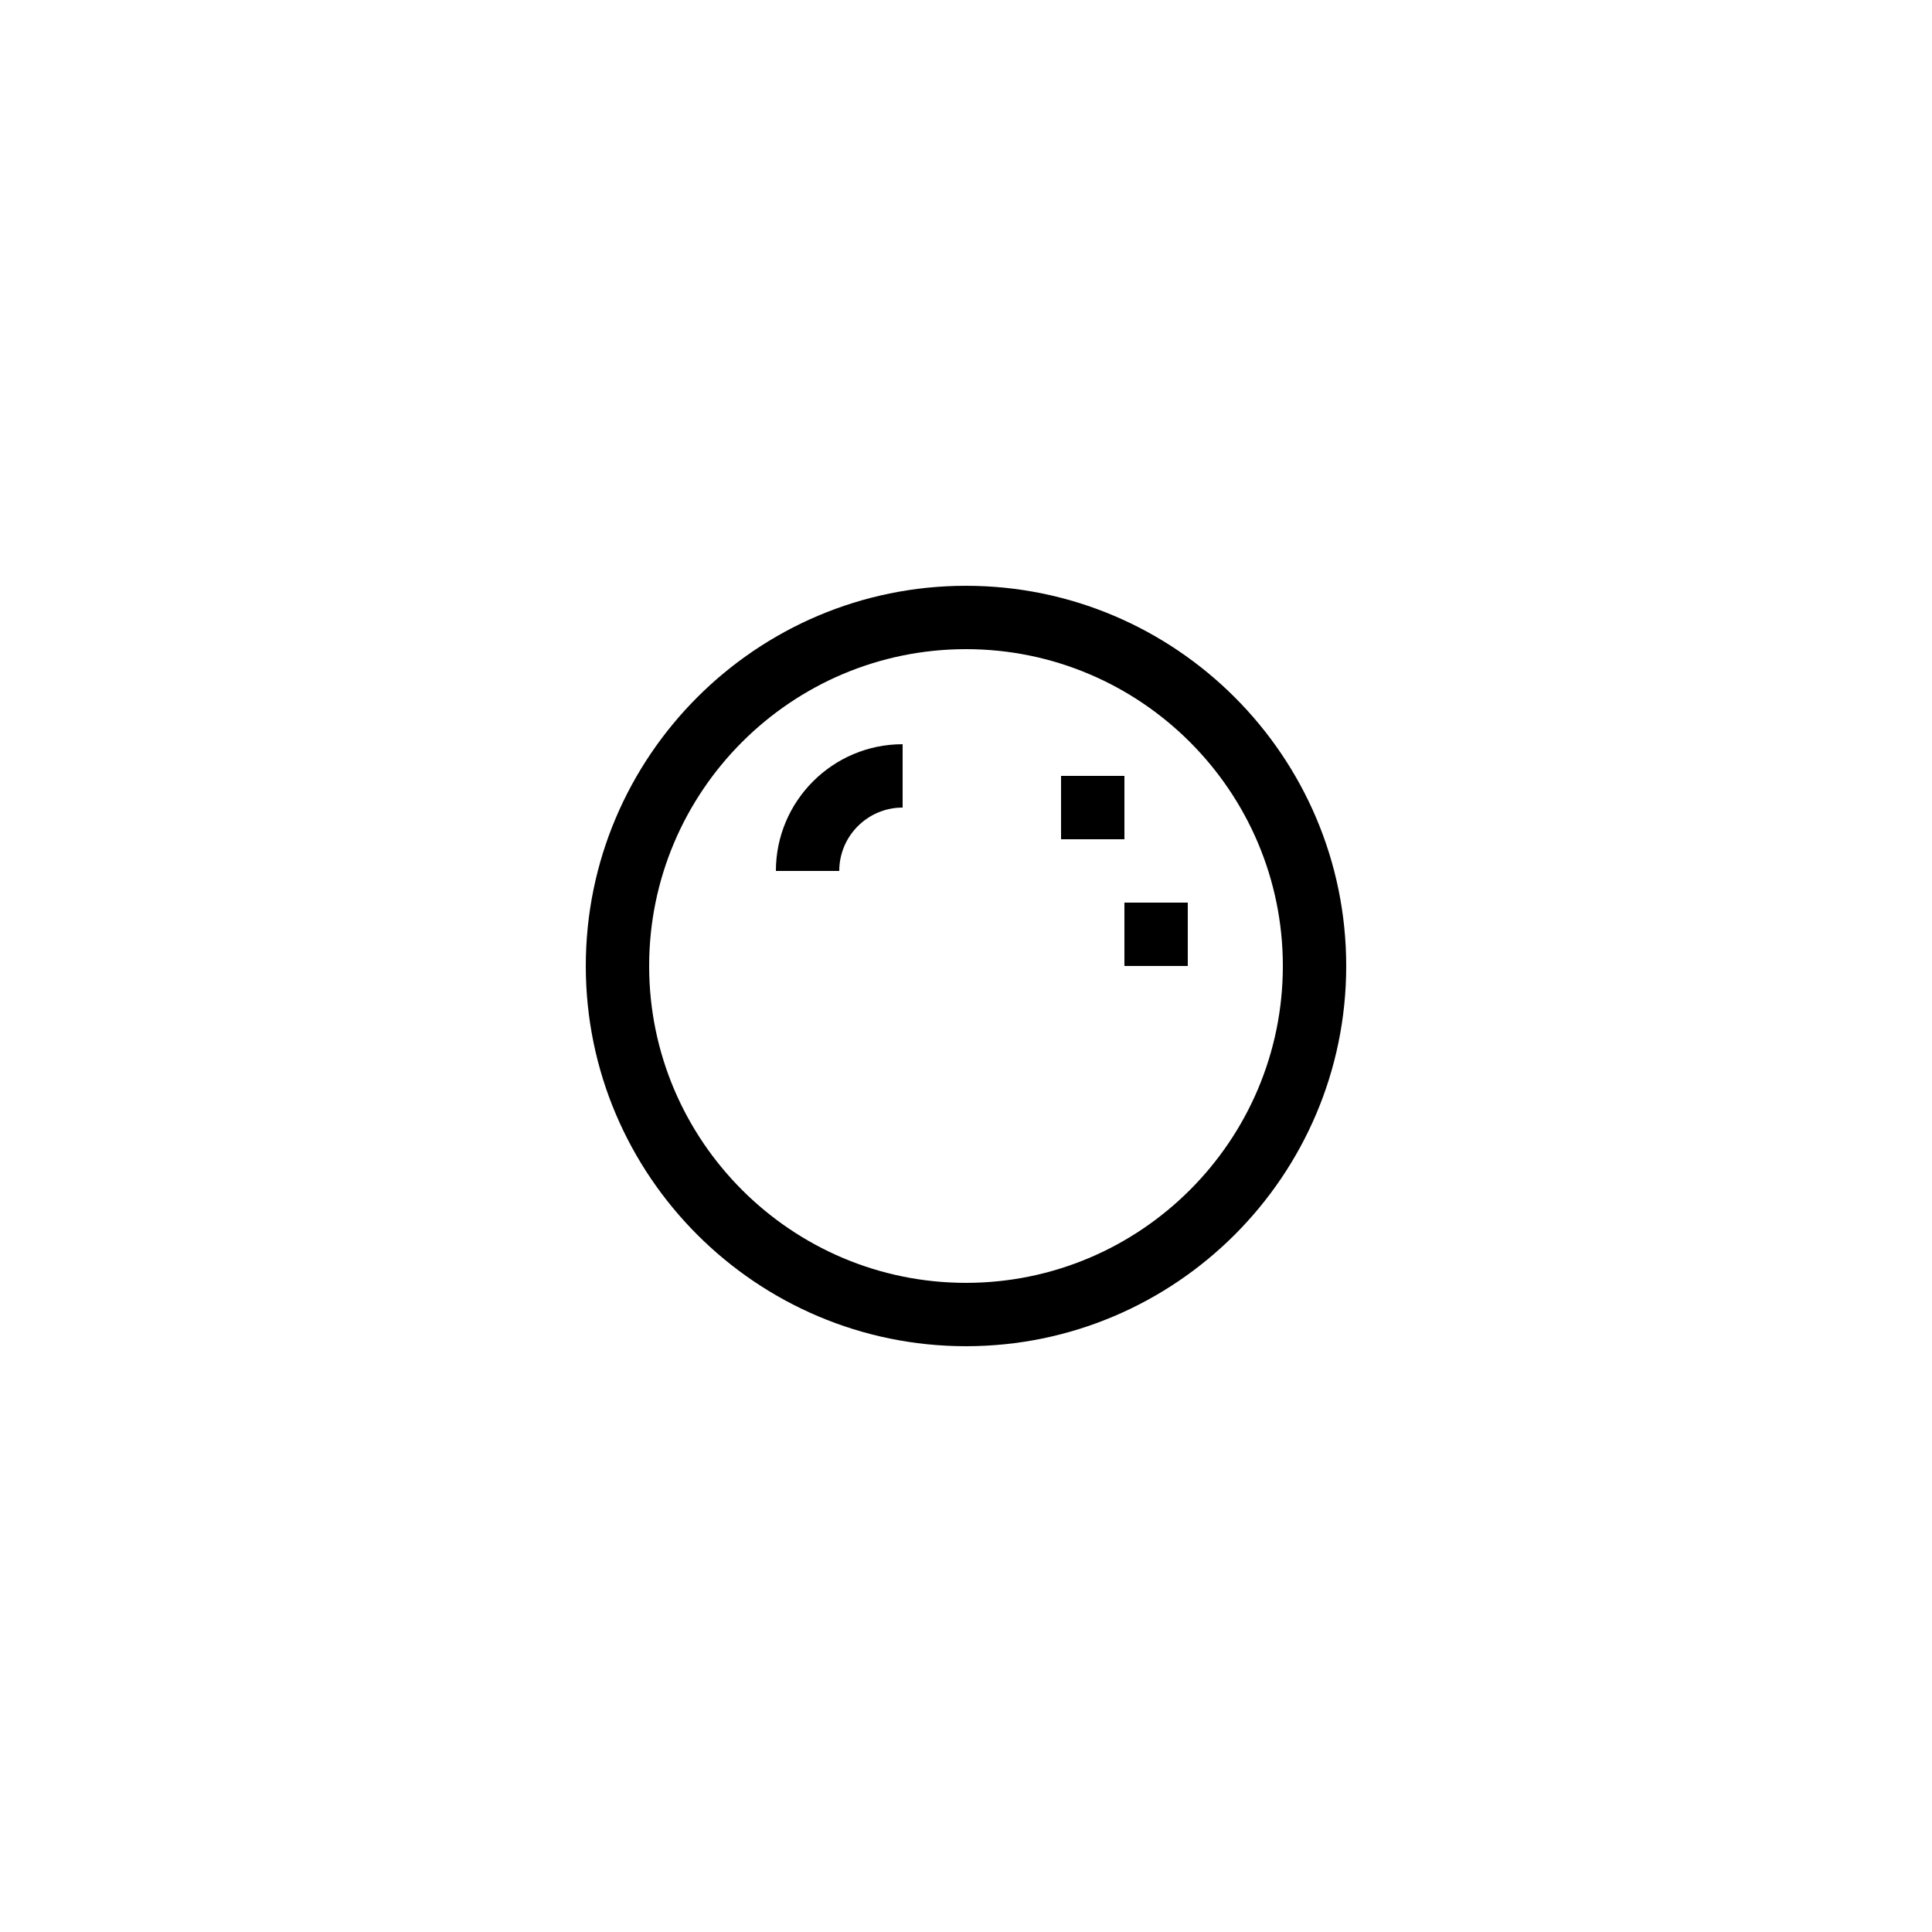 <?xml version="1.0" encoding="UTF-8"?>
<!-- Uploaded to: SVG Repo, www.svgrepo.com, Generator: SVG Repo Mixer Tools -->
<svg fill="#000000" width="800px" height="800px" version="1.1" viewBox="144 144 512 512" xmlns="http://www.w3.org/2000/svg">
 <g>
  <path d="m400 299.24c-55.559 0-100.76 45.203-100.76 100.76s45.203 100.76 100.76 100.76 100.76-45.203 100.76-100.76c0-55.562-45.203-100.76-100.76-100.76zm0 184.73c-46.301 0-83.969-37.668-83.969-83.969 0-46.301 37.668-83.969 83.969-83.969s83.969 37.668 83.969 83.969c-0.004 46.305-37.668 83.969-83.969 83.969z"/>
  <path d="m349.62 374.81h16.793c0-9.262 7.531-16.793 16.793-16.793v-16.793c-18.52 0-33.586 15.066-33.586 33.586z"/>
  <path d="m425.19 349.62h16.793v16.793h-16.793z"/>
  <path d="m441.98 383.2h16.793v16.793h-16.793z"/>
 </g>
</svg>